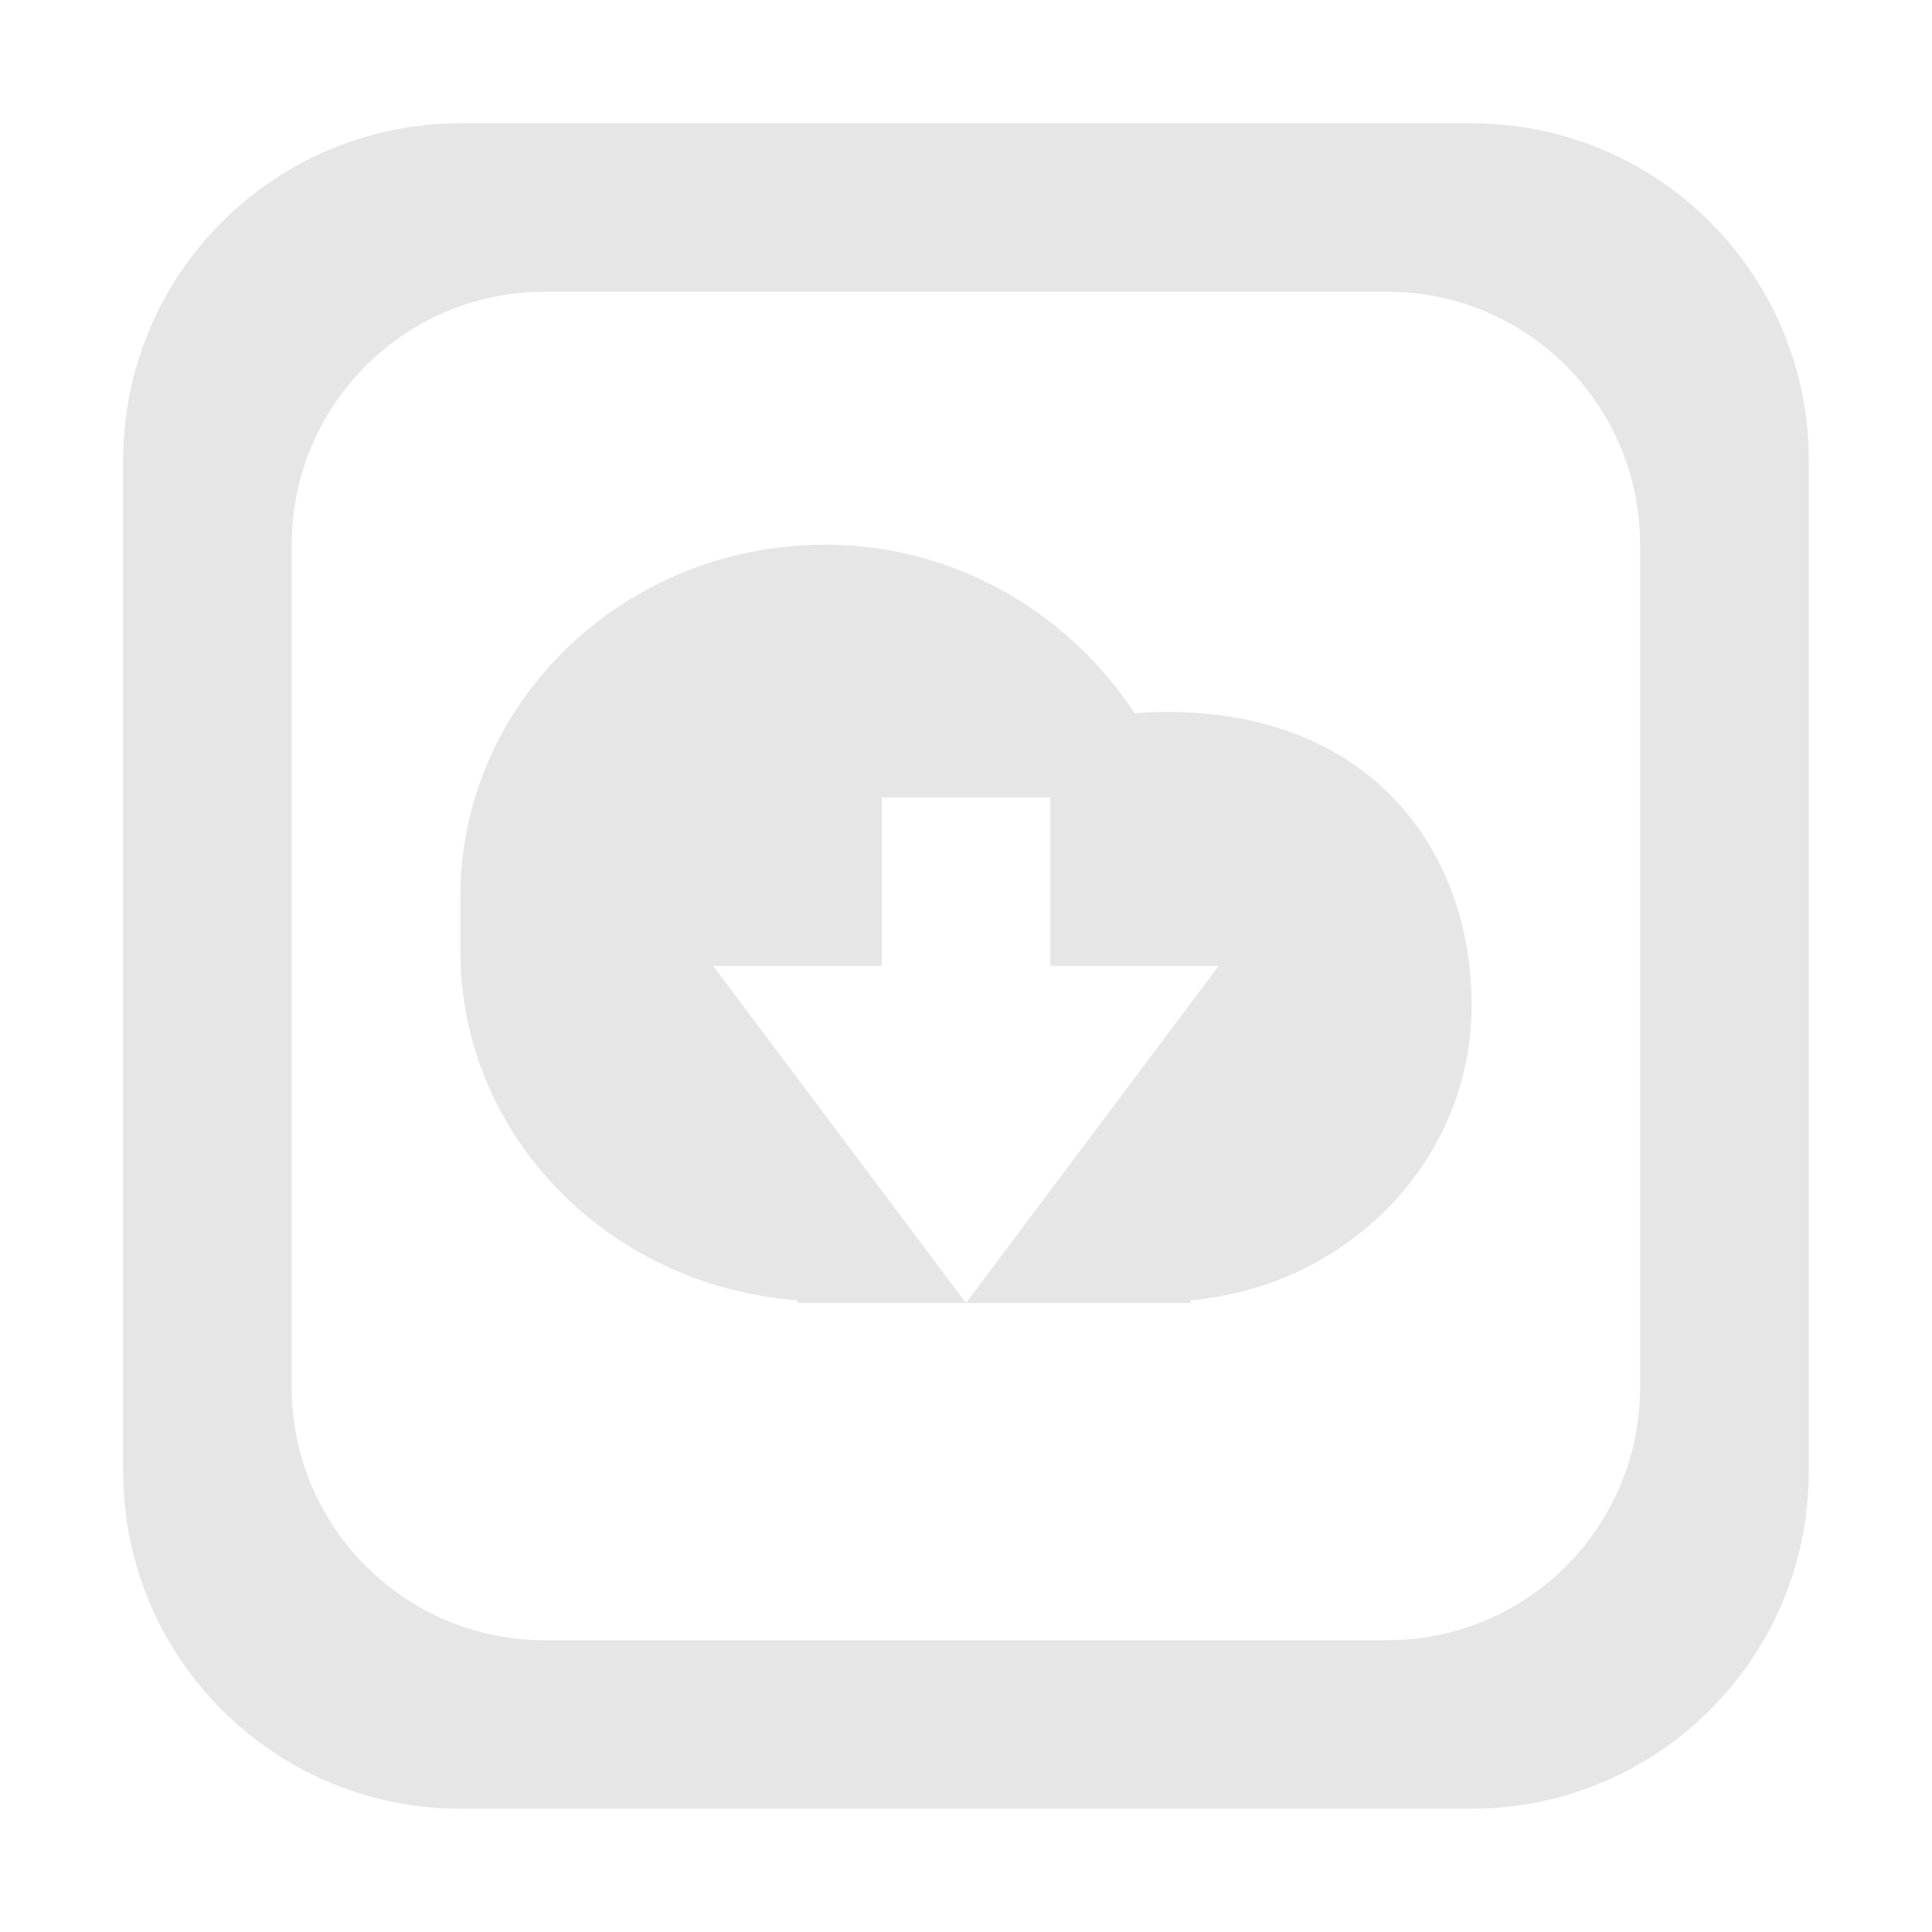<?xml version="1.0" standalone="no"?><!DOCTYPE svg PUBLIC "-//W3C//DTD SVG 1.1//EN" "http://www.w3.org/Graphics/SVG/1.1/DTD/svg11.dtd"><svg t="1637994363169" class="icon" viewBox="0 0 1024 1024" version="1.1" xmlns="http://www.w3.org/2000/svg" p-id="9023" xmlns:xlink="http://www.w3.org/1999/xlink" width="64" height="64"><defs><style type="text/css"></style></defs><path d="M779.997 65.355 243.999 65.355c-98.711 0-178.709 79.954-178.709 178.579l0 536c0 98.711 79.998 178.709 178.709 178.709l535.999 0c98.625 0 178.711-79.998 178.711-178.709L958.708 243.935C958.708 145.309 878.622 65.355 779.997 65.355zM869.287 735.31c0 73.98-59.933 134.043-133.911 134.043L288.623 869.353c-73.98 0-134.001-60.063-134.001-134.043L154.622 288.688c0-74.068 60.021-134.043 134.001-134.043l446.753 0c73.978 0 133.911 59.975 133.911 134.043L869.287 735.31zM779.997 532.741c0 82.267-65.559 149.091-148.873 156.42l0 1.483L511.999 690.644 645.954 511.932 556.621 511.932l0-89.29-89.246 0 0 89.29-89.42 0 134.043 178.711-89.378 0 0-1.483c-99.802-7.459-178.623-87.021-178.623-185.167l0-28.745c0-103.031 86.673-186.562 193.541-186.562 69.05 0 129.507 36.815 163.749 89.29C719.672 369.645 779.997 445.499 779.997 532.741z" p-id="9024" fill="#e6e6e6"></path></svg>